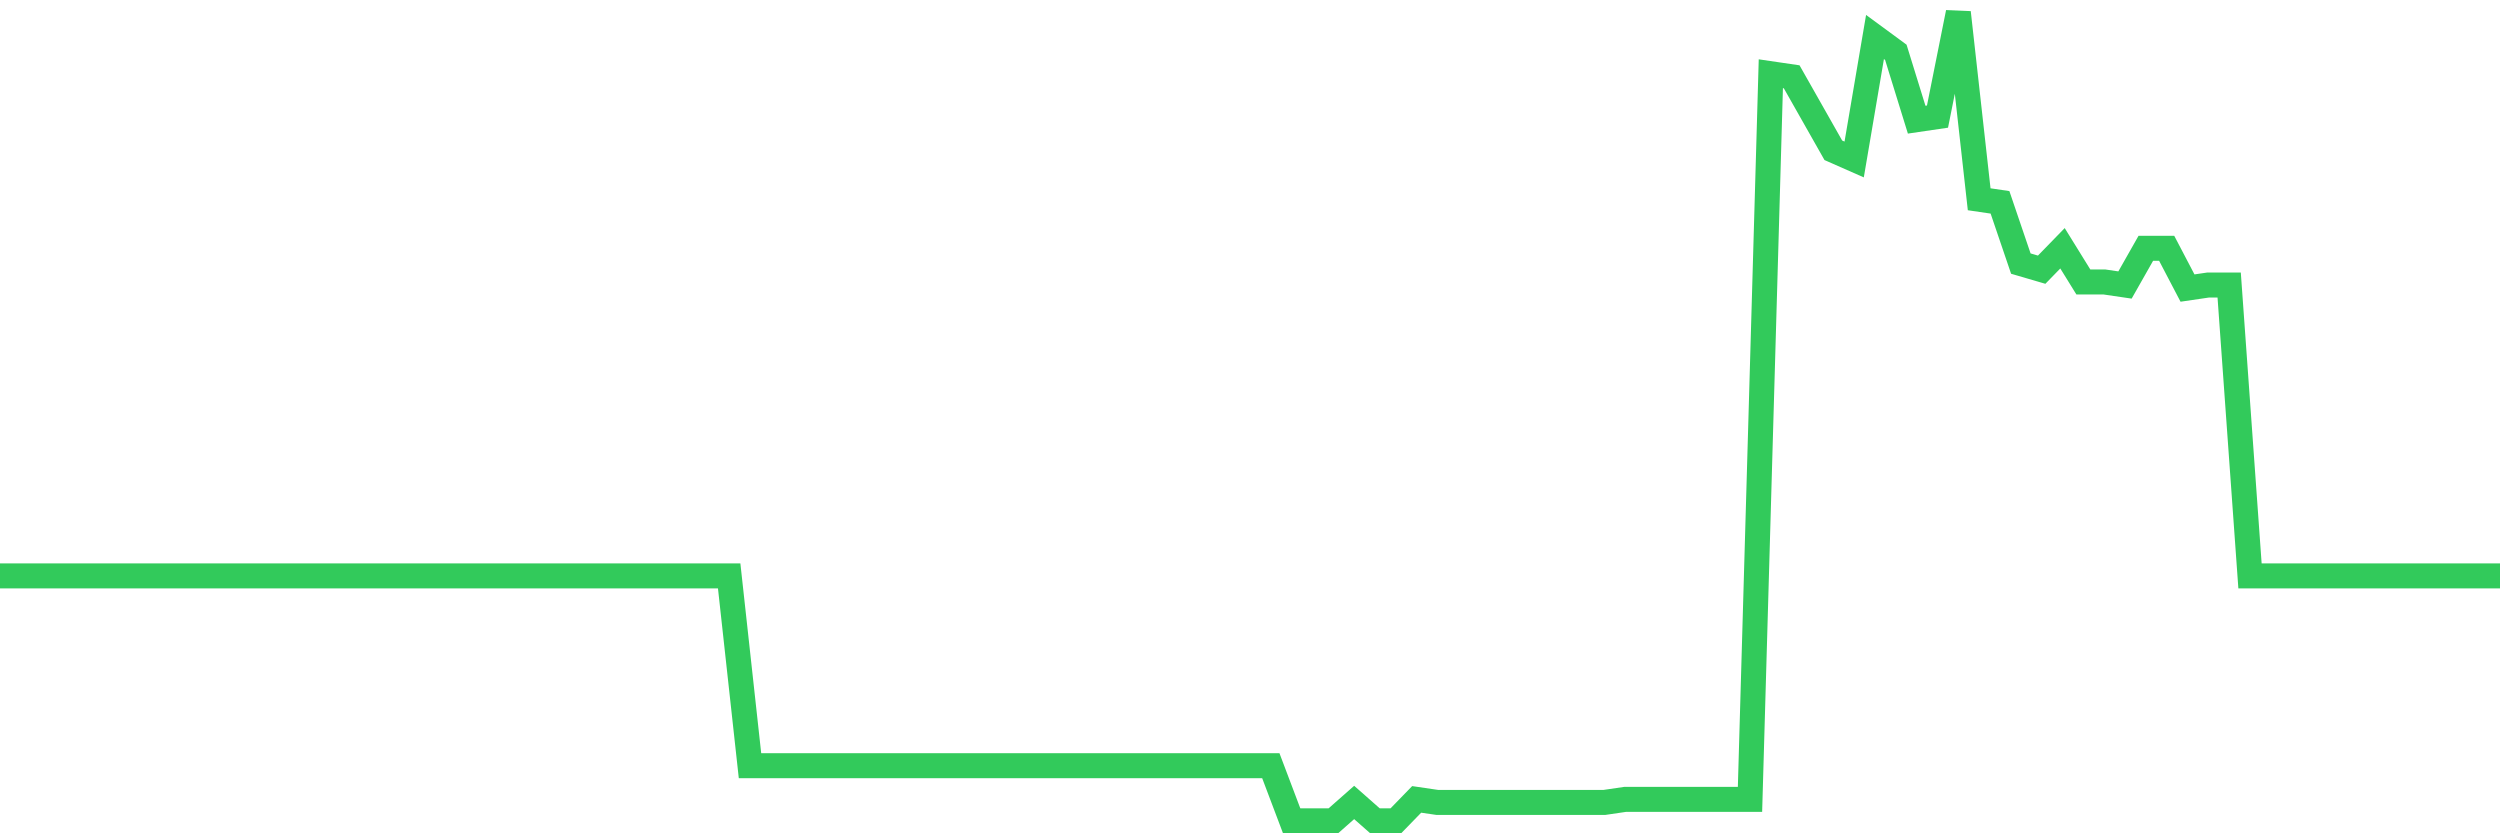 <svg
  xmlns="http://www.w3.org/2000/svg"
  xmlns:xlink="http://www.w3.org/1999/xlink"
  width="120"
  height="40"
  viewBox="0 0 120 40"
  preserveAspectRatio="none"
>
  <polyline
    points="0,27.642 1,27.642 2,27.642 3,27.642 4,27.642 5,27.642 6,27.642 7,27.642 8,27.642 9,27.642 10,27.642 11,27.642 12,27.642 13,27.642 14,27.642 15,27.642 16,27.642 17,27.642 18,27.642 19,27.642 20,27.642 21,27.642 22,27.642 23,27.642 24,27.642 25,27.642 26,27.642 27,27.642 28,27.642 29,27.642 30,27.642 31,27.642 32,27.642 33,27.642 34,27.642 35,27.642 36,36.755 37,36.755 38,36.755 39,36.755 40,36.755 41,36.755 42,36.755 43,36.755 44,36.755 45,36.755 46,36.755 47,36.755 48,36.755 49,36.755 50,36.755 51,36.755 52,36.755 53,36.755 54,36.755 55,36.755 56,36.755 57,36.755 58,36.755 59,36.755 60,36.755 61,36.755 62,39.4 63,39.4 64,39.4 65,38.518 66,39.4 67,39.4 68,38.371 69,38.518 70,38.518 71,38.518 72,38.518 73,38.518 74,38.518 75,38.518 76,38.518 77,38.518 78,38.371 79,38.371 80,38.371 81,38.371 82,38.371 83,38.371 84,38.371 85,3.539 86,3.686 87,5.45 88,7.214 89,7.655 90,1.776 91,2.511 92,5.744 93,5.597 94,0.6 95,9.565 96,9.712 97,12.652 98,12.945 99,11.917 100,13.533 101,13.533 102,13.68 103,11.917 104,11.917 105,13.827 106,13.68 107,13.68 108,27.642 109,27.642 110,27.642 111,27.642 112,27.642 113,27.642 114,27.642 115,27.642 116,27.642 117,27.642 118,27.642 119,27.642 120,27.642"
    fill="none"
    stroke="#32ca5b"
    stroke-width="1.2"
  >
  </polyline>
</svg>